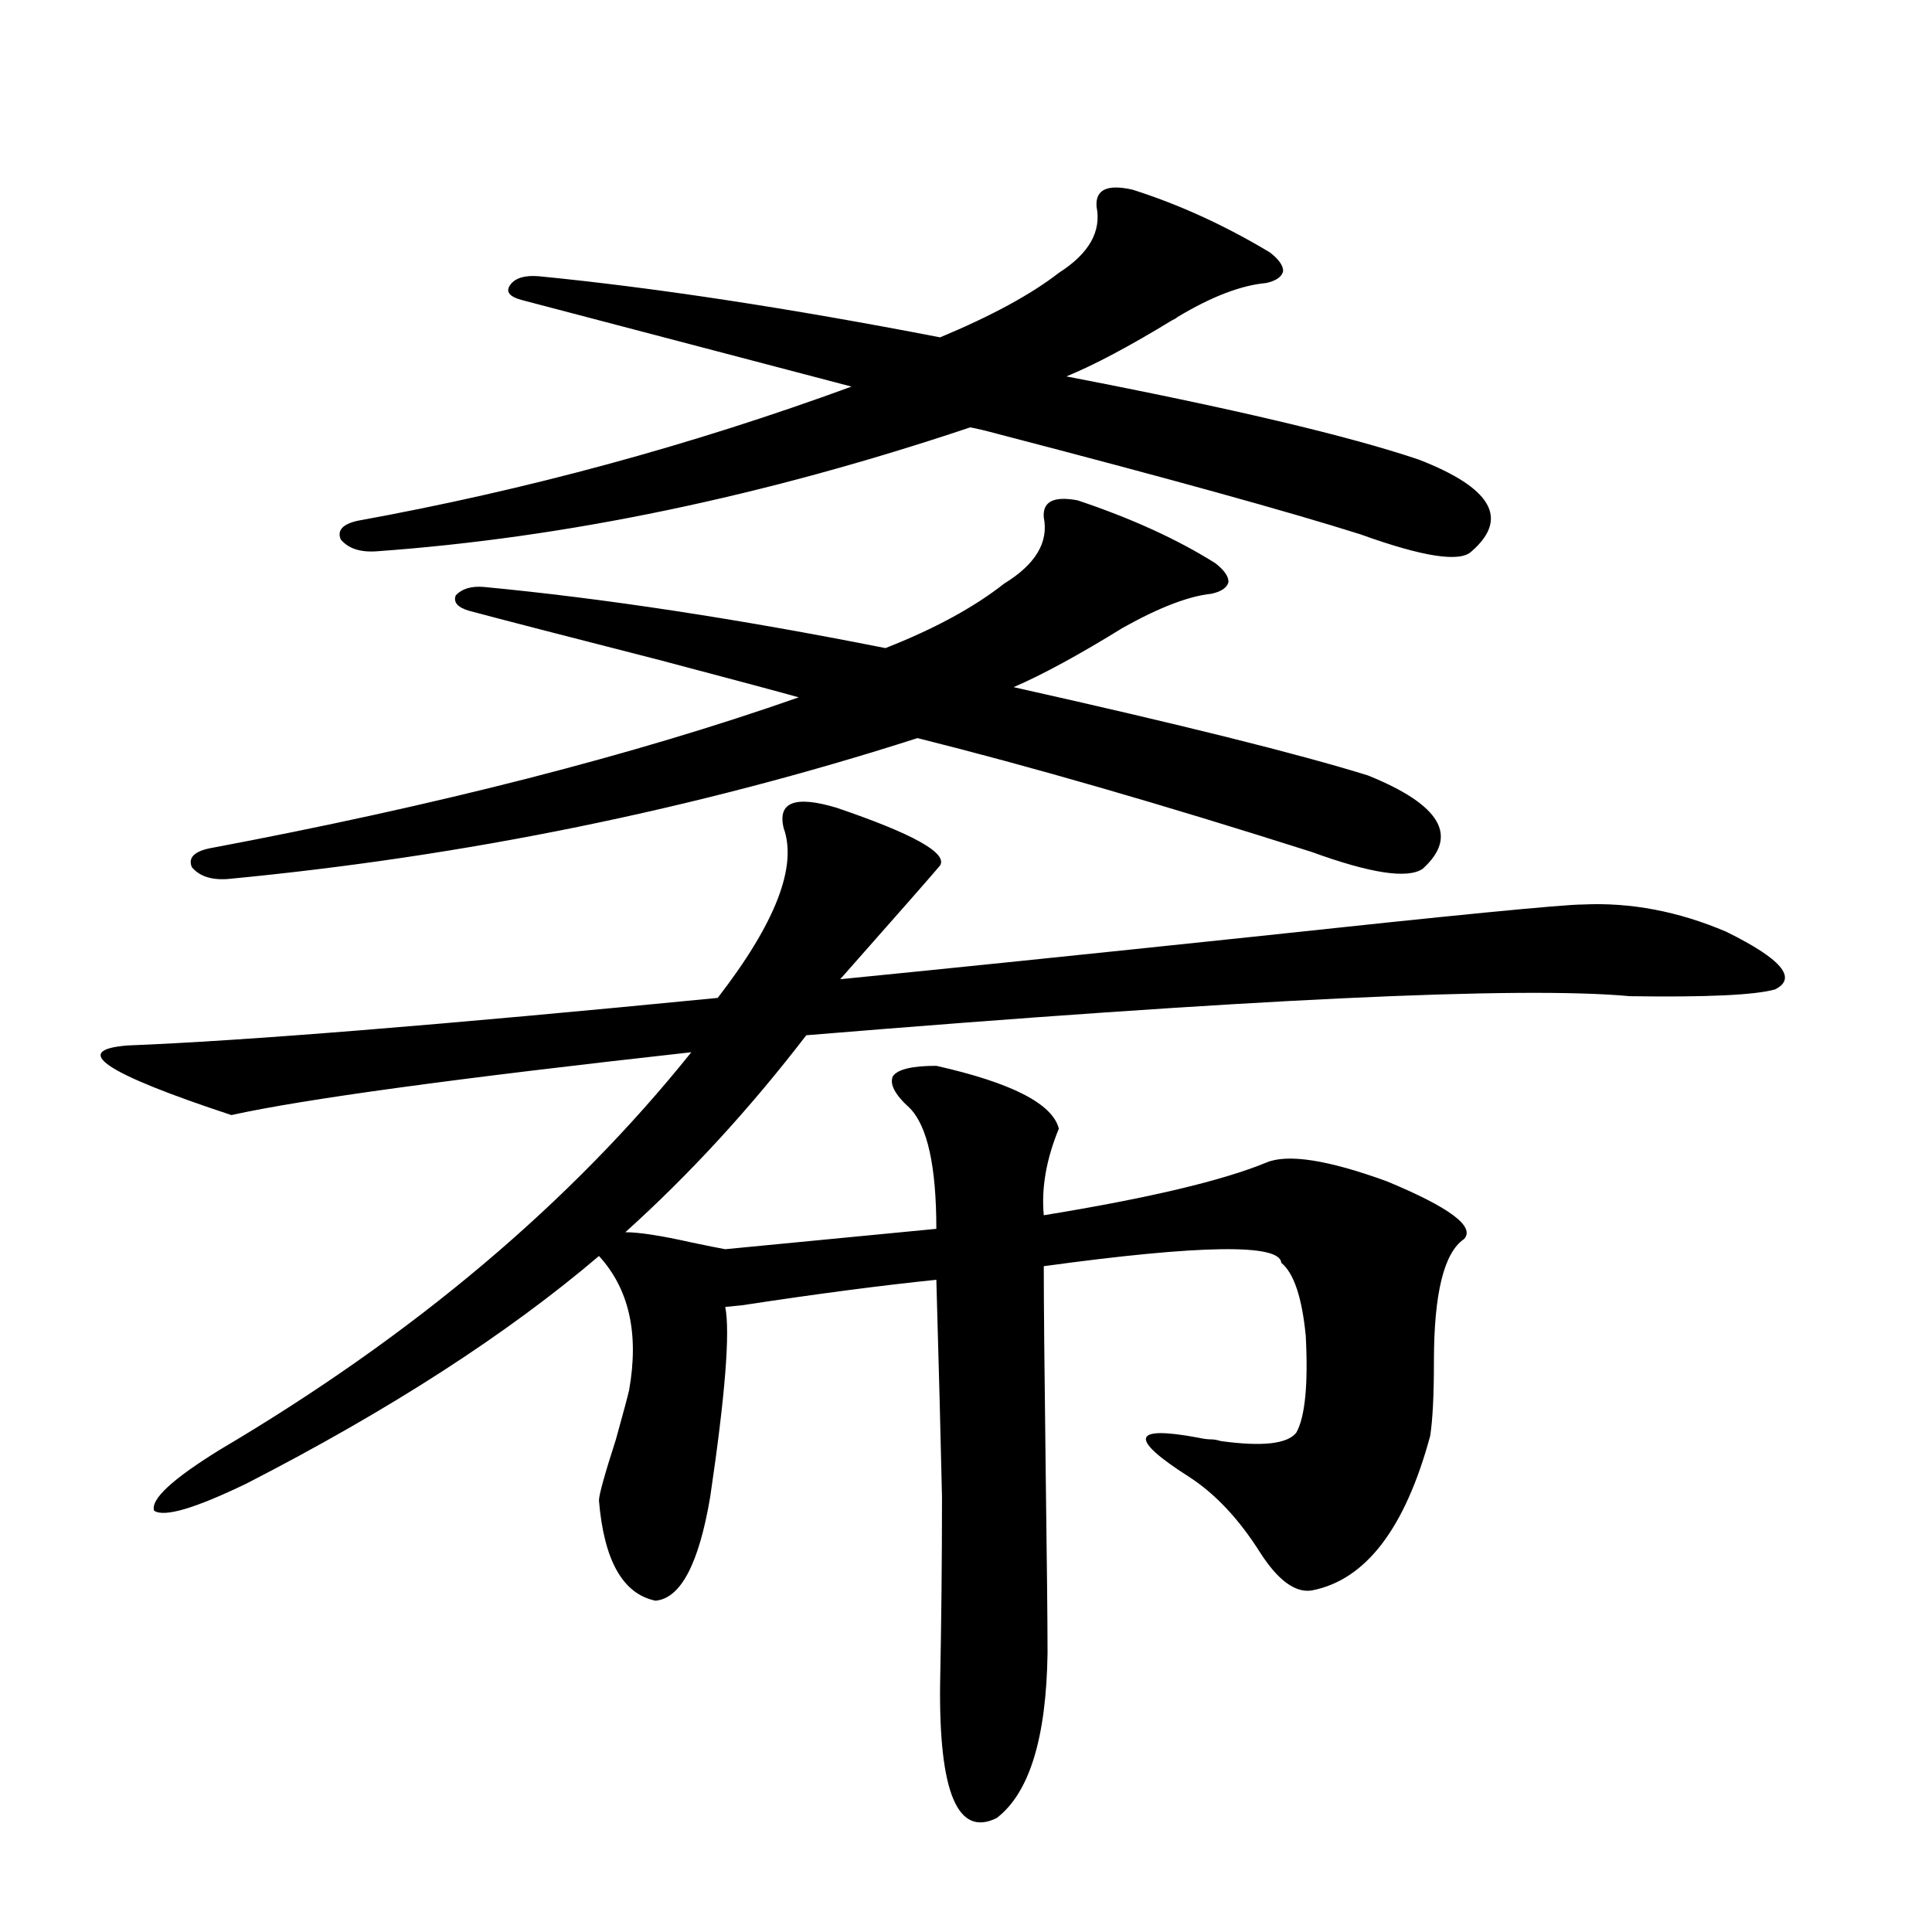 <?xml version="1.0" encoding="utf-8"?>
<!-- Generator: Adobe Illustrator 16.0.0, SVG Export Plug-In . SVG Version: 6.00 Build 0)  -->
<!DOCTYPE svg PUBLIC "-//W3C//DTD SVG 1.1//EN" "http://www.w3.org/Graphics/SVG/1.1/DTD/svg11.dtd">
<svg version="1.1" id="图层_1" xmlns="http://www.w3.org/2000/svg" xmlns:xlink="http://www.w3.org/1999/xlink" x="0px" y="0px"
	 width="1000px" height="1000px" viewBox="0 0 1000 1000" enable-background="new 0 0 1000 1000" xml:space="preserve">
<path d="M432.94,418.07c39.664,13.486,57.56,23.442,53.657,29.883c-3.902,4.697-21.143,24.321-51.706,58.887
	c53.322-5.273,124.54-12.593,213.653-21.973c103.412-11.123,160.316-16.699,170.728-16.699c24.71-1.167,49.42,3.516,74.145,14.063
	c28.612,14.063,37.072,24.033,25.365,29.883c-10.411,2.939-35.456,4.106-75.12,3.516c-56.584-5.273-198.699,1.47-426.331,20.215
	c-29.268,38.096-60.486,72.07-93.656,101.953c7.149,0,18.536,1.758,34.146,5.273c8.445,1.758,14.299,2.939,17.561,3.516
	l109.266-10.547c0-32.217-4.558-53.022-13.658-62.402c-7.805-7.031-10.731-12.593-8.78-16.699
	c2.592-3.516,10.076-5.273,22.438-5.273c39.023,8.789,60.151,19.639,63.413,32.52c-6.509,15.82-9.115,30.762-7.805,44.824
	c53.978-8.789,92.346-17.866,115.119-27.246c11.052-4.683,31.859-1.455,62.438,9.668c32.515,13.486,45.853,23.442,39.999,29.883
	c-10.411,7.031-15.609,28.125-15.609,63.281c0,17.578-0.655,30.474-1.951,38.672c-13.018,48.052-33.505,74.707-61.462,79.98
	c-8.46,1.182-17.24-5.273-26.341-19.336c-11.066-17.578-23.414-30.762-37.072-39.551c-31.219-19.912-29.603-26.655,4.878-20.215
	c2.592,0.591,4.878,0.879,6.829,0.879c1.296,0,2.927,0.303,4.878,0.879c21.463,2.939,34.466,1.47,39.023-4.395
	c4.543-8.198,6.174-24.897,4.878-50.098c-1.951-19.912-6.188-32.52-12.683-37.793c-0.655-9.956-41.63-9.365-122.924,1.758
	c0,18.169,0.32,53.037,0.976,104.59c0.641,48.052,0.976,79.98,0.976,95.801c-0.655,43.945-9.436,72.359-26.341,85.254
	c-20.167,9.957-29.923-13.184-29.268-69.434c0.641-31.641,0.976-63.857,0.976-96.68c-0.655-29.883-1.631-67.373-2.927-112.5
	c-28.627,2.939-62.117,7.334-100.485,13.184l-8.78,0.879c2.592,12.896,0,45.703-7.805,98.438
	c-5.854,34.58-15.289,52.433-28.292,53.613c-16.92-3.516-26.676-20.791-29.268-51.855c0-2.925,2.927-13.472,8.78-31.641
	c3.902-14.063,6.174-22.549,6.829-25.488c5.198-29.292,0-52.432-15.609-69.434c-47.483,40.43-108.29,79.692-182.435,117.773
	c-26.676,12.896-42.605,17.578-47.804,14.063c-1.951-5.85,9.421-16.396,34.146-31.641
	c100.15-59.175,181.459-127.729,243.896-205.664c-121.628,13.486-200.971,24.321-238.043,32.52
	c-65.699-21.67-83.58-33.687-53.657-36.035c59.831-2.334,161.612-10.547,305.358-24.609c29.908-38.672,41.295-67.964,34.146-87.891
	C402.362,415.146,411.478,411.63,432.94,418.07z M557.815,258.988c27.957,9.38,51.706,20.215,71.218,32.52
	c4.543,3.516,6.829,6.743,6.829,9.668c-0.655,2.939-3.582,4.985-8.78,6.152c-11.707,1.182-26.996,7.031-45.853,17.578
	c-22.773,14.063-41.63,24.321-56.584,30.762c86.492,19.336,147.634,34.58,183.41,45.703c37.713,15.244,47.148,31.353,28.292,48.34
	c-7.805,5.273-26.996,2.349-57.56-8.789c-77.406-24.609-145.362-44.233-203.897-58.887
	c-115.119,36.914-234.141,61.235-357.064,72.949c-8.46,0.591-14.634-1.455-18.536-6.152c-1.951-4.683,0.976-7.91,8.78-9.668
	c118.366-22.261,220.147-48.34,305.358-78.223c-10.411-2.925-34.48-9.365-72.193-19.336c-48.139-12.305-80.974-20.791-98.534-25.488
	c-5.854-1.758-8.14-4.395-6.829-7.91c3.247-3.516,8.125-4.971,14.634-4.395c61.782,5.864,131.049,16.411,207.8,31.641
	c25.365-9.956,45.853-21.094,61.462-33.398c16.25-9.956,23.079-21.382,20.487-34.277C539.6,259.579,545.453,256.654,557.815,258.988
	z M586.107,98.148c24.055,7.622,47.804,18.457,71.218,32.52c4.543,3.516,6.829,6.743,6.829,9.668
	c-0.655,2.939-3.582,4.985-8.78,6.152c-13.018,1.182-28.292,7.031-45.853,17.578c-0.655,0.591-1.631,1.182-2.927,1.758
	c-22.118,13.486-40.334,23.154-54.633,29.004c85.196,16.411,146.003,30.762,182.435,43.066
	c37.713,14.653,46.828,30.474,27.316,47.461c-5.854,5.864-25.045,2.939-57.56-8.789c-37.072-11.714-99.51-29.004-187.313-51.855
	c-6.509-1.758-11.387-2.925-14.634-3.516c-106.674,35.747-209.11,57.129-307.31,64.16c-8.46,0.591-14.634-1.455-18.536-6.152
	c-1.951-4.683,0.976-7.91,8.78-9.668c87.147-15.82,172.344-38.96,255.604-69.434c-78.047-20.503-134.966-35.444-170.728-44.824
	c-6.509-1.758-8.46-4.395-5.854-7.91c2.592-3.516,7.47-4.971,14.634-4.395c59.831,5.864,129.098,16.411,207.8,31.641
	c26.661-11.123,47.148-22.261,61.462-33.398c15.609-9.956,22.104-21.382,19.512-34.277C566.916,98.148,573.09,95.224,586.107,98.148
	z"/>
</svg>
